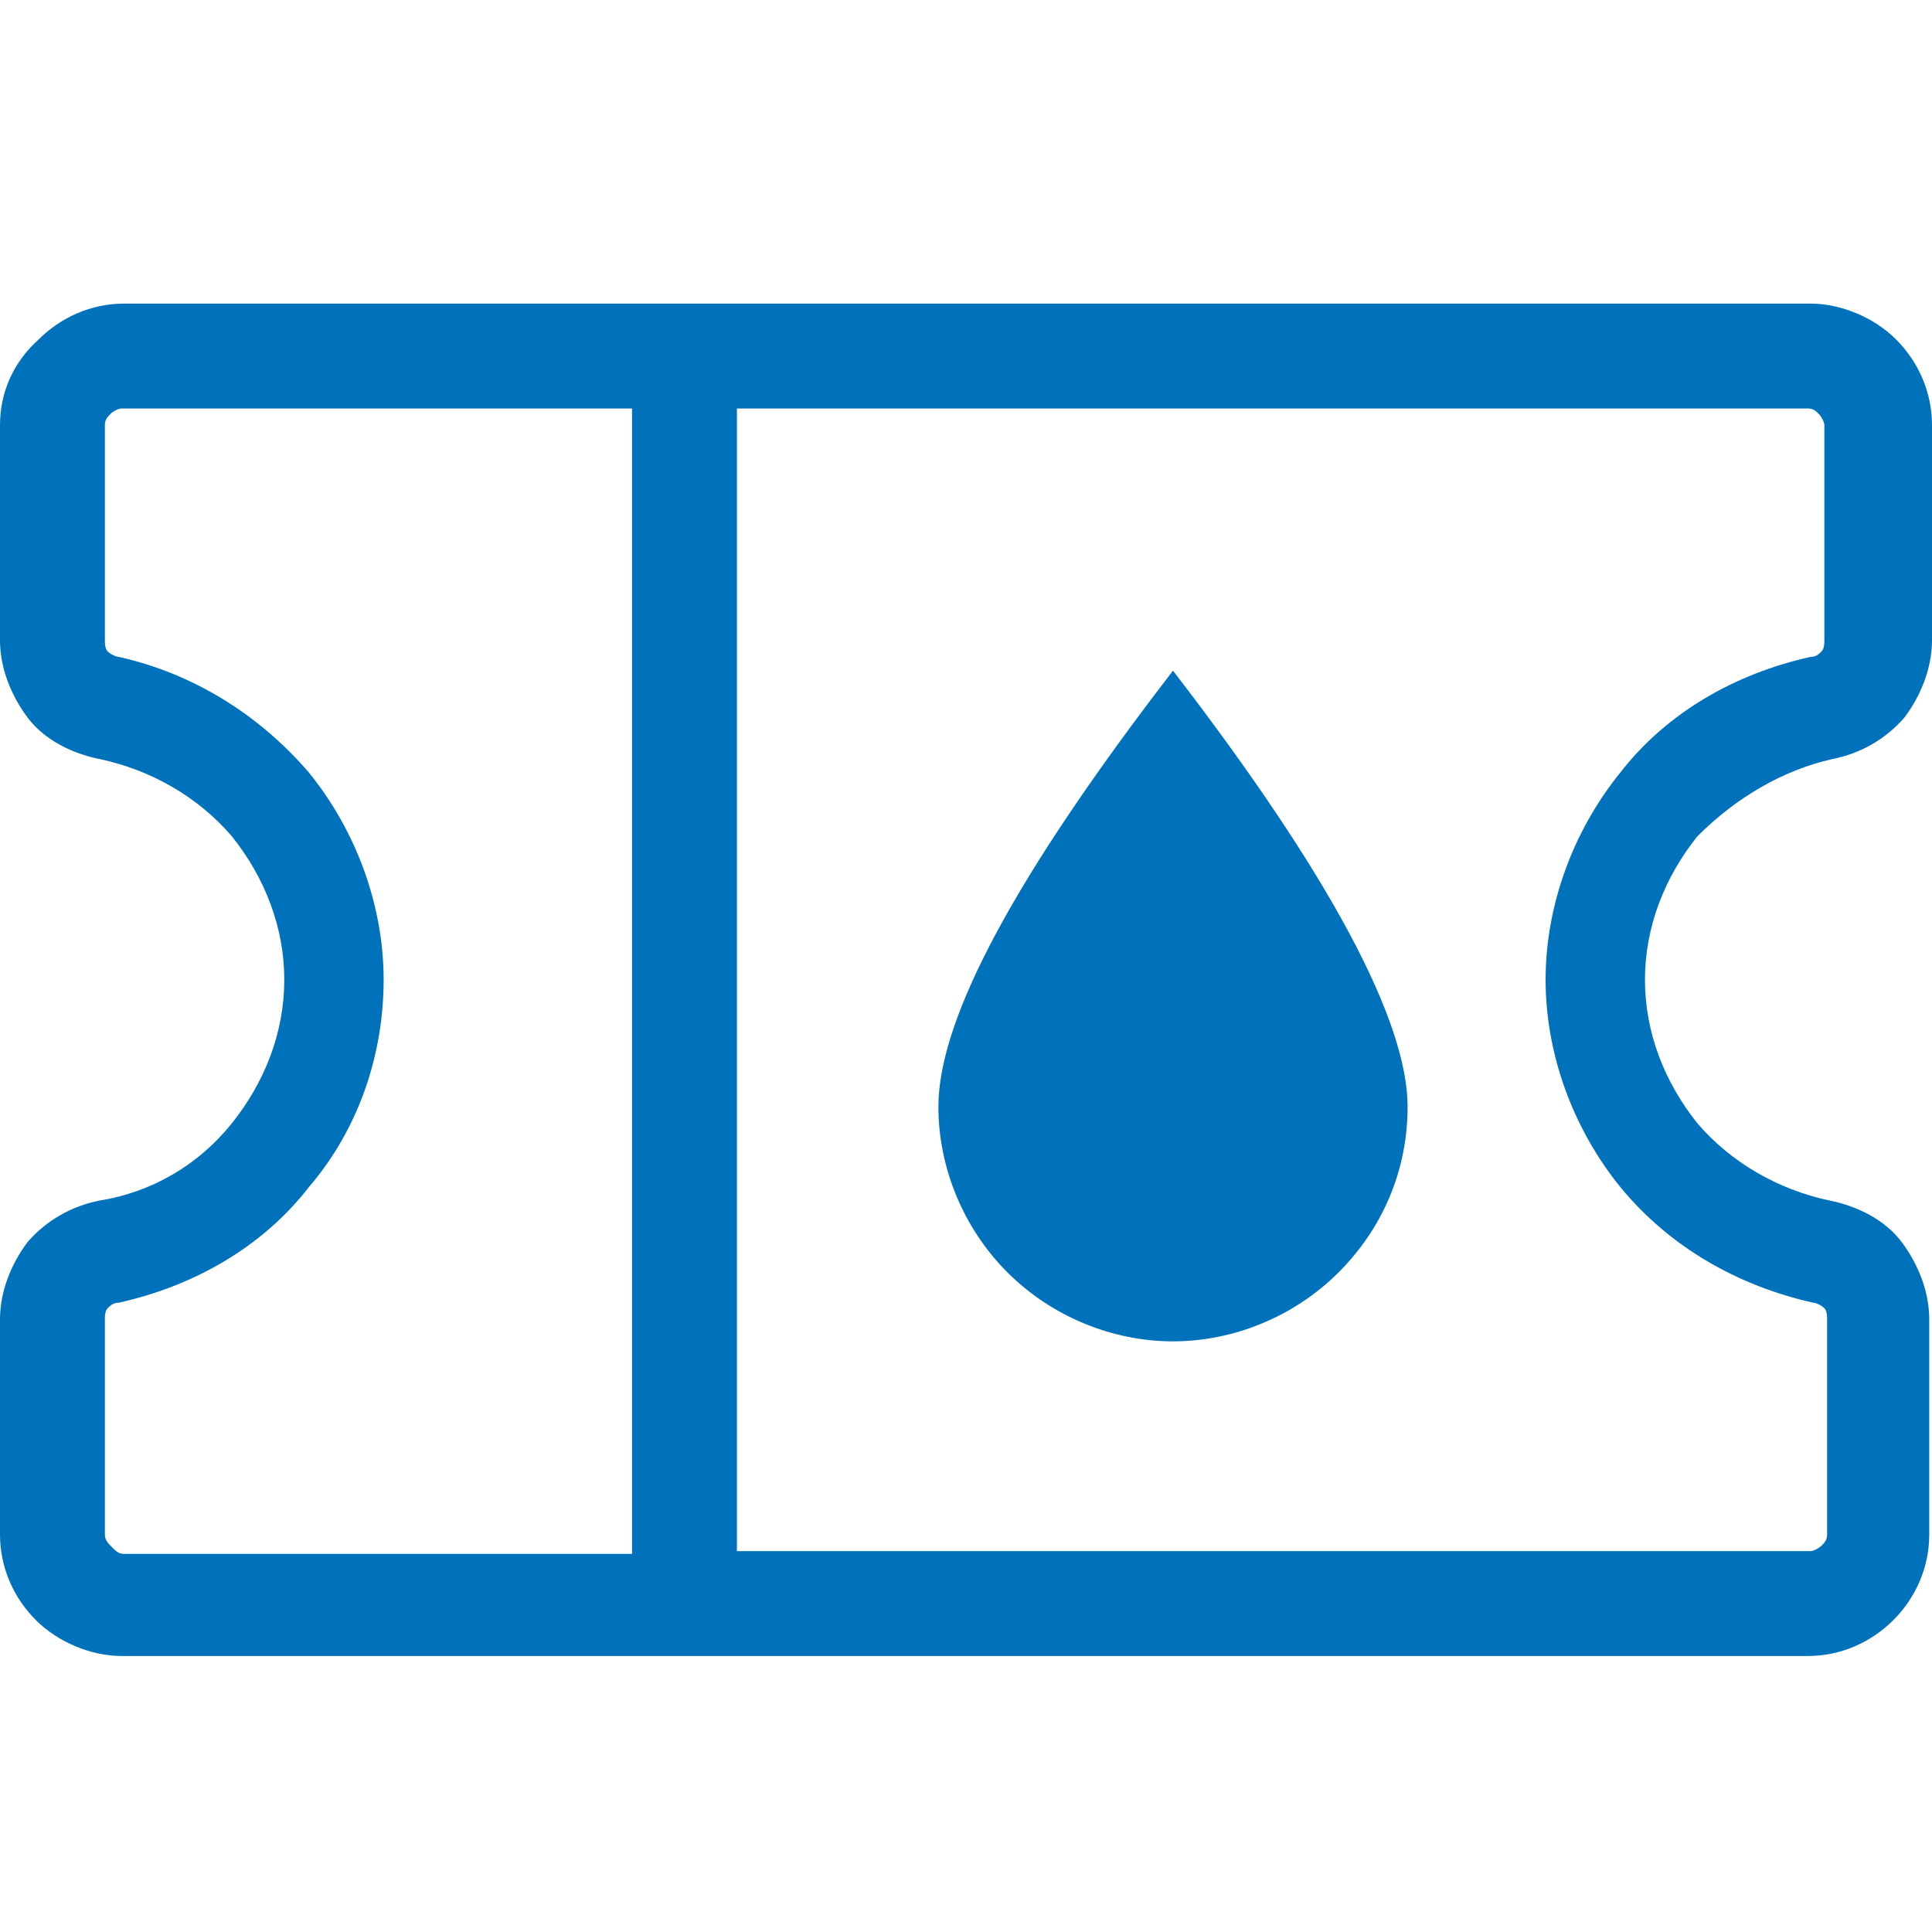 <?xml version="1.0" encoding="utf-8"?>
<!-- Generator: Adobe Illustrator 26.5.0, SVG Export Plug-In . SVG Version: 6.00 Build 0)  -->
<svg version="1.1" id="Layer_1" xmlns="http://www.w3.org/2000/svg" xmlns:xlink="http://www.w3.org/1999/xlink" x="0px" y="0px"
	 viewBox="0 0 70 70" style="enable-background:new 0 0 70 70;" xml:space="preserve">
<style type="text/css">
	.st0{fill:#0072BC;}
</style>
<path class="st0" d="M66.4,27.5c1-0.2,1.9-0.7,2.6-1.5c0.6-0.8,1-1.8,1-2.8v-7.8c0-1.2-0.5-2.3-1.3-3.1c-0.8-0.8-2-1.3-3.1-1.3H4.5
	c-1.2,0-2.3,0.5-3.1,1.3C0.5,13.1,0,14.2,0,15.4v7.8c0,1,0.4,2,1,2.8s1.6,1.3,2.6,1.5c1.9,0.4,3.6,1.4,4.8,2.8
	c1.2,1.5,1.9,3.3,1.9,5.2s-0.7,3.7-1.9,5.2s-2.9,2.5-4.8,2.8c-1,0.2-1.9,0.7-2.6,1.5c-0.6,0.8-1,1.8-1,2.8v7.8
	c0,1.2,0.5,2.3,1.3,3.1s2,1.3,3.1,1.3h61.1c1.2,0,2.3-0.5,3.1-1.3c0.8-0.8,1.3-1.9,1.3-3.1v-7.8c0-1-0.4-2-1-2.8s-1.6-1.3-2.6-1.5
	c-1.9-0.4-3.6-1.4-4.8-2.8c-1.2-1.5-1.9-3.3-1.9-5.2s0.7-3.7,1.9-5.2C62.9,28.9,64.6,27.9,66.4,27.5z M3.8,55.6v-7.8
	c0-0.1,0-0.3,0.1-0.4s0.2-0.2,0.4-0.2c2.7-0.6,5.2-2,6.9-4.2c1.8-2.1,2.7-4.8,2.7-7.5s-1-5.4-2.7-7.5c-1.8-2.1-4.2-3.6-6.9-4.2
	c-0.1,0-0.3-0.1-0.4-0.2s-0.1-0.3-0.1-0.4v-7.8c0-0.2,0.1-0.3,0.2-0.4c0.1-0.1,0.3-0.2,0.4-0.2h18.5v41.5H4.5
	c-0.2,0-0.3-0.1-0.4-0.2C3.9,55.9,3.8,55.8,3.8,55.6z M65.7,47.2c0.1,0,0.3,0.1,0.4,0.2c0.1,0.1,0.1,0.3,0.1,0.4v7.8
	c0,0.2-0.1,0.3-0.2,0.4c-0.1,0.1-0.3,0.2-0.4,0.2H26.7V14.8h38.8c0.2,0,0.3,0.1,0.4,0.2c0.1,0.1,0.2,0.3,0.2,0.4v7.8
	c0,0.1,0,0.3-0.1,0.4s-0.2,0.2-0.4,0.2c-2.7,0.6-5.2,2-6.9,4.2C57,30.1,56,32.8,56,35.5s1,5.4,2.7,7.5C60.5,45.2,63,46.6,65.7,47.2z
	"/>
<path class="st0" d="M42.5,24.3C48.2,31.7,51,37,51,40.1c0,2.3-0.9,4.4-2.5,6s-3.8,2.5-6,2.5s-4.4-0.9-6-2.5s-2.5-3.8-2.5-6
	C34,36.9,36.8,31.7,42.5,24.3z"/>
</svg>
